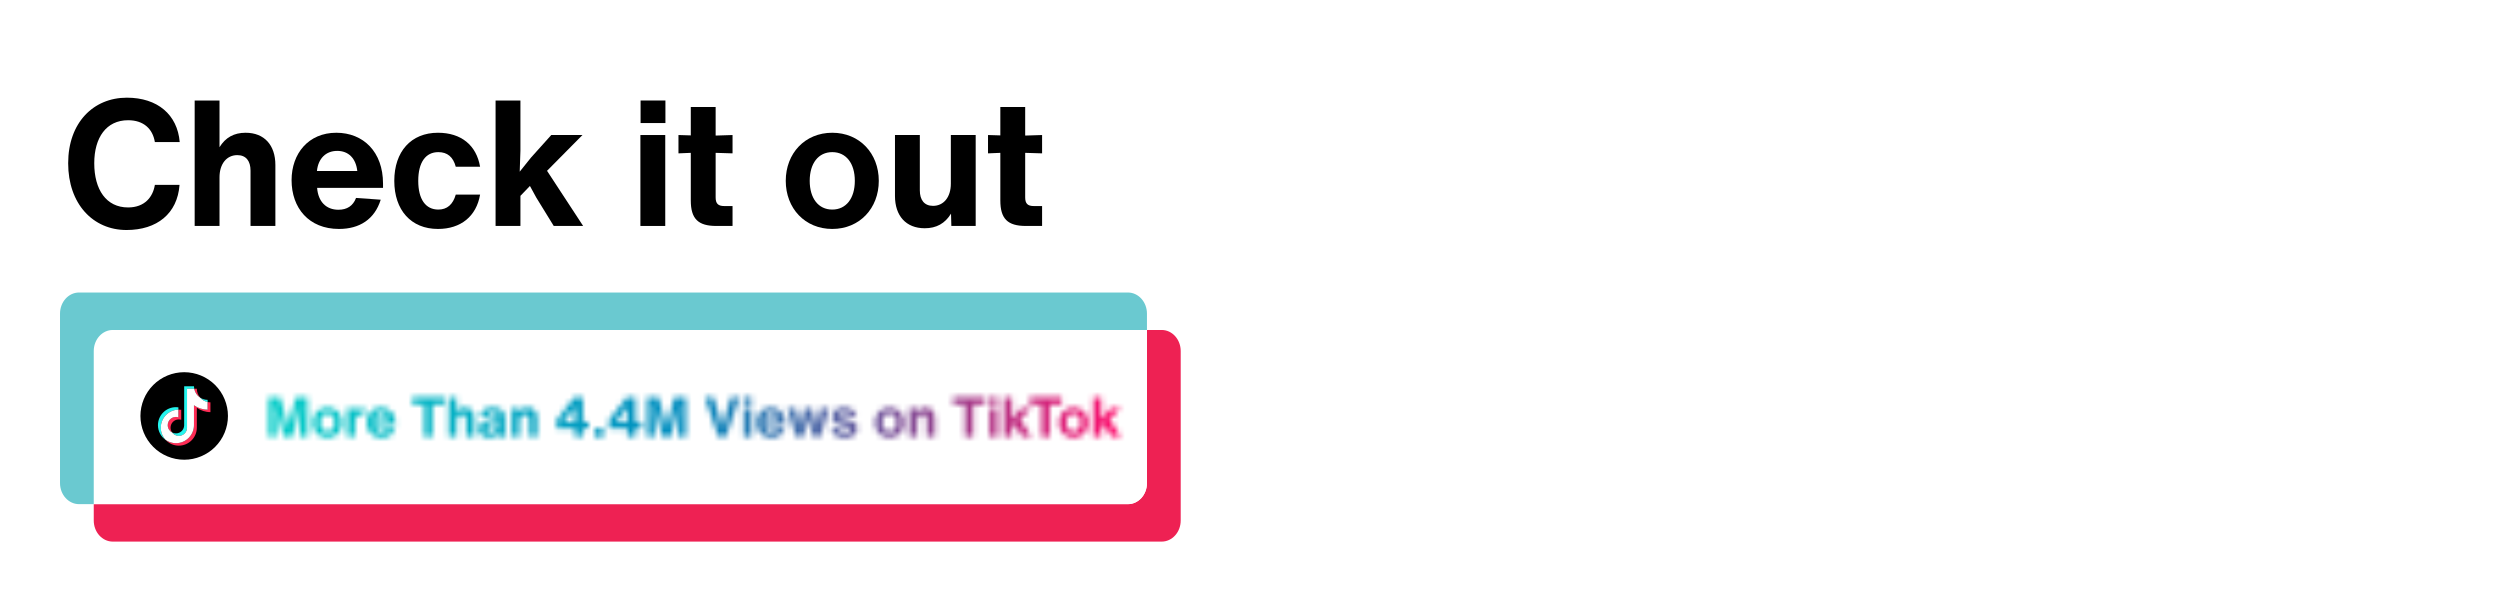 <svg xmlns="http://www.w3.org/2000/svg" xmlns:xlink="http://www.w3.org/1999/xlink" width="600" zoomAndPan="magnify" viewBox="0 0 450 108" height="144" preserveAspectRatio="xMidYMid meet" version="1.0"><defs><filter x="0%" y="0%" width="100%" height="100%" id="9c626671db"><feColorMatrix values="0 0 0 0 1 0 0 0 0 1 0 0 0 0 1 0 0 0 1 0" color-interpolation-filters="sRGB"/></filter><g/><clipPath id="6725cfd95e"><path d="M 16 59 L 212.551 59 L 212.551 97.562 L 16 97.562 Z M 16 59 " clip-rule="nonzero"/></clipPath><clipPath id="67c3027a61"><path d="M 10.801 52.562 L 207 52.562 L 207 91 L 10.801 91 Z M 10.801 52.562 " clip-rule="nonzero"/></clipPath><clipPath id="030cc330e0"><path d="M 25.277 66.996 L 41.027 66.996 L 41.027 82.746 L 25.277 82.746 Z M 25.277 66.996 " clip-rule="nonzero"/></clipPath><clipPath id="bead14a98c"><rect x="0" width="179" y="0" height="47"/></clipPath><clipPath id="dfb25254c2"><path d="M 26.746 47.879 L 222.496 47.879 L 222.496 101.879 L 26.746 101.879 Z M 26.746 47.879 " clip-rule="nonzero"/></clipPath><clipPath id="f0fb8aef92"><path d="M 0.746 0.879 L 196.496 0.879 L 196.496 54.879 L 0.746 54.879 Z M 0.746 0.879 " clip-rule="nonzero"/></clipPath><clipPath id="89d1d7a3d4"><path d="M 1.504 0.879 L 195.742 0.879 L 195.742 54.879 L 1.504 54.879 Z M 1.504 0.879 " clip-rule="nonzero"/></clipPath><linearGradient x1="-25.729" gradientTransform="matrix(0.75, 0, 0, 0.757, 20.801, 21.069)" y1="9" x2="233.229" gradientUnits="userSpaceOnUse" y2="9" id="bd4c87c1e8"><stop stop-opacity="1" stop-color="rgb(0%, 80.389%, 78.04%)" offset="0"/><stop stop-opacity="1" stop-color="rgb(0%, 80.389%, 78.04%)" offset="0.062"/><stop stop-opacity="1" stop-color="rgb(0%, 80.389%, 78.04%)" offset="0.094"/><stop stop-opacity="1" stop-color="rgb(0%, 80.389%, 78.04%)" offset="0.102"/><stop stop-opacity="1" stop-color="rgb(0%, 80.177%, 78.011%)" offset="0.105"/><stop stop-opacity="1" stop-color="rgb(0%, 79.965%, 77.983%)" offset="0.109"/><stop stop-opacity="1" stop-color="rgb(0%, 79.707%, 77.948%)" offset="0.113"/><stop stop-opacity="1" stop-color="rgb(0%, 79.449%, 77.913%)" offset="0.117"/><stop stop-opacity="1" stop-color="rgb(0%, 79.19%, 77.878%)" offset="0.121"/><stop stop-opacity="1" stop-color="rgb(0%, 78.932%, 77.843%)" offset="0.125"/><stop stop-opacity="1" stop-color="rgb(0%, 78.673%, 77.808%)" offset="0.129"/><stop stop-opacity="1" stop-color="rgb(0%, 78.415%, 77.774%)" offset="0.133"/><stop stop-opacity="1" stop-color="rgb(0%, 78.156%, 77.739%)" offset="0.137"/><stop stop-opacity="1" stop-color="rgb(0%, 77.898%, 77.704%)" offset="0.141"/><stop stop-opacity="1" stop-color="rgb(0%, 77.64%, 77.669%)" offset="0.145"/><stop stop-opacity="1" stop-color="rgb(0%, 77.382%, 77.635%)" offset="0.148"/><stop stop-opacity="1" stop-color="rgb(0%, 77.122%, 77.6%)" offset="0.152"/><stop stop-opacity="1" stop-color="rgb(0%, 76.865%, 77.565%)" offset="0.156"/><stop stop-opacity="1" stop-color="rgb(0%, 76.605%, 77.53%)" offset="0.16"/><stop stop-opacity="1" stop-color="rgb(0%, 76.347%, 77.496%)" offset="0.164"/><stop stop-opacity="1" stop-color="rgb(0%, 76.088%, 77.461%)" offset="0.168"/><stop stop-opacity="1" stop-color="rgb(0%, 75.83%, 77.426%)" offset="0.172"/><stop stop-opacity="1" stop-color="rgb(0%, 75.572%, 77.391%)" offset="0.176"/><stop stop-opacity="1" stop-color="rgb(0%, 75.314%, 77.357%)" offset="0.18"/><stop stop-opacity="1" stop-color="rgb(0%, 75.055%, 77.322%)" offset="0.184"/><stop stop-opacity="1" stop-color="rgb(0%, 74.797%, 77.287%)" offset="0.188"/><stop stop-opacity="1" stop-color="rgb(0%, 74.538%, 77.252%)" offset="0.191"/><stop stop-opacity="1" stop-color="rgb(0%, 74.28%, 77.219%)" offset="0.195"/><stop stop-opacity="1" stop-color="rgb(0%, 74.02%, 77.184%)" offset="0.199"/><stop stop-opacity="1" stop-color="rgb(0%, 73.763%, 77.148%)" offset="0.203"/><stop stop-opacity="1" stop-color="rgb(0%, 73.503%, 77.113%)" offset="0.207"/><stop stop-opacity="1" stop-color="rgb(0%, 73.245%, 77.08%)" offset="0.211"/><stop stop-opacity="1" stop-color="rgb(0%, 72.987%, 77.045%)" offset="0.215"/><stop stop-opacity="1" stop-color="rgb(0%, 72.729%, 77.01%)" offset="0.219"/><stop stop-opacity="1" stop-color="rgb(0%, 72.47%, 76.974%)" offset="0.223"/><stop stop-opacity="1" stop-color="rgb(0%, 72.212%, 76.941%)" offset="0.227"/><stop stop-opacity="1" stop-color="rgb(0%, 71.953%, 76.906%)" offset="0.23"/><stop stop-opacity="1" stop-color="rgb(0%, 71.695%, 76.871%)" offset="0.234"/><stop stop-opacity="1" stop-color="rgb(0%, 71.436%, 76.836%)" offset="0.238"/><stop stop-opacity="1" stop-color="rgb(0%, 71.178%, 76.802%)" offset="0.242"/><stop stop-opacity="1" stop-color="rgb(0%, 70.92%, 76.767%)" offset="0.246"/><stop stop-opacity="1" stop-color="rgb(0%, 70.662%, 76.732%)" offset="0.25"/><stop stop-opacity="1" stop-color="rgb(0%, 70.403%, 76.697%)" offset="0.254"/><stop stop-opacity="1" stop-color="rgb(0%, 70.145%, 76.663%)" offset="0.258"/><stop stop-opacity="1" stop-color="rgb(0%, 69.885%, 76.628%)" offset="0.262"/><stop stop-opacity="1" stop-color="rgb(0%, 69.627%, 76.593%)" offset="0.266"/><stop stop-opacity="1" stop-color="rgb(0%, 69.368%, 76.558%)" offset="0.27"/><stop stop-opacity="1" stop-color="rgb(0%, 69.11%, 76.524%)" offset="0.273"/><stop stop-opacity="1" stop-color="rgb(0%, 68.851%, 76.489%)" offset="0.277"/><stop stop-opacity="1" stop-color="rgb(0%, 68.593%, 76.454%)" offset="0.281"/><stop stop-opacity="1" stop-color="rgb(0%, 68.335%, 76.419%)" offset="0.285"/><stop stop-opacity="1" stop-color="rgb(0%, 68.077%, 76.384%)" offset="0.289"/><stop stop-opacity="1" stop-color="rgb(0%, 67.818%, 76.349%)" offset="0.293"/><stop stop-opacity="1" stop-color="rgb(0%, 67.56%, 76.315%)" offset="0.297"/><stop stop-opacity="1" stop-color="rgb(0%, 67.3%, 76.28%)" offset="0.301"/><stop stop-opacity="1" stop-color="rgb(0%, 67.043%, 76.245%)" offset="0.305"/><stop stop-opacity="1" stop-color="rgb(0%, 66.783%, 76.21%)" offset="0.309"/><stop stop-opacity="1" stop-color="rgb(0%, 66.525%, 76.176%)" offset="0.312"/><stop stop-opacity="1" stop-color="rgb(0%, 66.267%, 76.141%)" offset="0.316"/><stop stop-opacity="1" stop-color="rgb(0%, 66.01%, 76.106%)" offset="0.32"/><stop stop-opacity="1" stop-color="rgb(0%, 65.75%, 76.071%)" offset="0.324"/><stop stop-opacity="1" stop-color="rgb(0%, 65.492%, 76.038%)" offset="0.328"/><stop stop-opacity="1" stop-color="rgb(0%, 65.233%, 76.003%)" offset="0.332"/><stop stop-opacity="1" stop-color="rgb(0%, 64.975%, 75.967%)" offset="0.336"/><stop stop-opacity="1" stop-color="rgb(0%, 64.716%, 75.932%)" offset="0.34"/><stop stop-opacity="1" stop-color="rgb(0%, 64.458%, 75.899%)" offset="0.344"/><stop stop-opacity="1" stop-color="rgb(0%, 64.198%, 75.864%)" offset="0.348"/><stop stop-opacity="1" stop-color="rgb(0%, 63.94%, 75.829%)" offset="0.352"/><stop stop-opacity="1" stop-color="rgb(0%, 63.683%, 75.793%)" offset="0.355"/><stop stop-opacity="1" stop-color="rgb(0%, 63.425%, 75.76%)" offset="0.359"/><stop stop-opacity="1" stop-color="rgb(0%, 63.165%, 75.725%)" offset="0.363"/><stop stop-opacity="1" stop-color="rgb(0%, 62.907%, 75.69%)" offset="0.367"/><stop stop-opacity="1" stop-color="rgb(0%, 62.648%, 75.655%)" offset="0.371"/><stop stop-opacity="1" stop-color="rgb(0%, 62.39%, 75.621%)" offset="0.375"/><stop stop-opacity="1" stop-color="rgb(0%, 62.131%, 75.586%)" offset="0.379"/><stop stop-opacity="1" stop-color="rgb(0%, 61.873%, 75.551%)" offset="0.383"/><stop stop-opacity="1" stop-color="rgb(0%, 61.615%, 75.516%)" offset="0.387"/><stop stop-opacity="1" stop-color="rgb(0%, 61.357%, 75.482%)" offset="0.391"/><stop stop-opacity="1" stop-color="rgb(0%, 61.098%, 75.447%)" offset="0.395"/><stop stop-opacity="1" stop-color="rgb(0%, 60.84%, 75.412%)" offset="0.398"/><stop stop-opacity="1" stop-color="rgb(0%, 60.58%, 75.377%)" offset="0.402"/><stop stop-opacity="1" stop-color="rgb(0%, 60.323%, 75.343%)" offset="0.406"/><stop stop-opacity="1" stop-color="rgb(0%, 60.063%, 75.308%)" offset="0.41"/><stop stop-opacity="1" stop-color="rgb(0%, 59.805%, 75.273%)" offset="0.414"/><stop stop-opacity="1" stop-color="rgb(0%, 59.546%, 75.238%)" offset="0.418"/><stop stop-opacity="1" stop-color="rgb(0%, 59.288%, 75.204%)" offset="0.422"/><stop stop-opacity="1" stop-color="rgb(0%, 59.03%, 75.169%)" offset="0.426"/><stop stop-opacity="1" stop-color="rgb(0%, 58.772%, 75.134%)" offset="0.43"/><stop stop-opacity="1" stop-color="rgb(0%, 58.513%, 75.099%)" offset="0.434"/><stop stop-opacity="1" stop-color="rgb(0%, 58.255%, 75.066%)" offset="0.438"/><stop stop-opacity="1" stop-color="rgb(0%, 57.996%, 75.031%)" offset="0.441"/><stop stop-opacity="1" stop-color="rgb(0%, 57.738%, 74.995%)" offset="0.445"/><stop stop-opacity="1" stop-color="rgb(0%, 57.478%, 74.96%)" offset="0.449"/><stop stop-opacity="1" stop-color="rgb(0%, 57.22%, 74.927%)" offset="0.453"/><stop stop-opacity="1" stop-color="rgb(0%, 56.963%, 74.892%)" offset="0.457"/><stop stop-opacity="1" stop-color="rgb(0%, 56.705%, 74.857%)" offset="0.461"/><stop stop-opacity="1" stop-color="rgb(0%, 56.445%, 74.821%)" offset="0.465"/><stop stop-opacity="1" stop-color="rgb(0%, 56.187%, 74.786%)" offset="0.469"/><stop stop-opacity="1" stop-color="rgb(0%, 55.928%, 74.751%)" offset="0.473"/><stop stop-opacity="1" stop-color="rgb(0%, 55.67%, 74.718%)" offset="0.477"/><stop stop-opacity="1" stop-color="rgb(0%, 55.411%, 74.683%)" offset="0.48"/><stop stop-opacity="1" stop-color="rgb(0%, 55.153%, 74.648%)" offset="0.484"/><stop stop-opacity="1" stop-color="rgb(0%, 54.893%, 74.612%)" offset="0.488"/><stop stop-opacity="1" stop-color="rgb(0%, 54.636%, 74.579%)" offset="0.492"/><stop stop-opacity="1" stop-color="rgb(0%, 54.378%, 74.544%)" offset="0.496"/><stop stop-opacity="1" stop-color="rgb(0%, 54.12%, 74.509%)" offset="0.5"/><stop stop-opacity="1" stop-color="rgb(0.983%, 53.625%, 74.185%)" offset="0.504"/><stop stop-opacity="1" stop-color="rgb(1.967%, 53.131%, 73.862%)" offset="0.508"/><stop stop-opacity="1" stop-color="rgb(2.95%, 52.637%, 73.537%)" offset="0.512"/><stop stop-opacity="1" stop-color="rgb(3.934%, 52.144%, 73.213%)" offset="0.516"/><stop stop-opacity="1" stop-color="rgb(4.918%, 51.649%, 72.888%)" offset="0.52"/><stop stop-opacity="1" stop-color="rgb(5.902%, 51.157%, 72.565%)" offset="0.523"/><stop stop-opacity="1" stop-color="rgb(6.886%, 50.662%, 72.24%)" offset="0.527"/><stop stop-opacity="1" stop-color="rgb(7.87%, 50.168%, 71.916%)" offset="0.531"/><stop stop-opacity="1" stop-color="rgb(8.853%, 49.673%, 71.593%)" offset="0.535"/><stop stop-opacity="1" stop-color="rgb(9.837%, 49.181%, 71.269%)" offset="0.539"/><stop stop-opacity="1" stop-color="rgb(10.822%, 48.686%, 70.944%)" offset="0.543"/><stop stop-opacity="1" stop-color="rgb(11.806%, 48.192%, 70.621%)" offset="0.547"/><stop stop-opacity="1" stop-color="rgb(12.788%, 47.697%, 70.296%)" offset="0.551"/><stop stop-opacity="1" stop-color="rgb(13.773%, 47.205%, 69.972%)" offset="0.555"/><stop stop-opacity="1" stop-color="rgb(14.757%, 46.71%, 69.647%)" offset="0.559"/><stop stop-opacity="1" stop-color="rgb(15.741%, 46.217%, 69.324%)" offset="0.562"/><stop stop-opacity="1" stop-color="rgb(16.725%, 45.723%, 68.999%)" offset="0.566"/><stop stop-opacity="1" stop-color="rgb(17.709%, 45.229%, 68.675%)" offset="0.57"/><stop stop-opacity="1" stop-color="rgb(18.692%, 44.734%, 68.352%)" offset="0.574"/><stop stop-opacity="1" stop-color="rgb(19.676%, 44.241%, 68.028%)" offset="0.578"/><stop stop-opacity="1" stop-color="rgb(20.66%, 43.747%, 67.703%)" offset="0.582"/><stop stop-opacity="1" stop-color="rgb(21.645%, 43.254%, 67.38%)" offset="0.586"/><stop stop-opacity="1" stop-color="rgb(22.627%, 42.76%, 67.055%)" offset="0.59"/><stop stop-opacity="1" stop-color="rgb(23.611%, 42.265%, 66.731%)" offset="0.594"/><stop stop-opacity="1" stop-color="rgb(24.596%, 41.771%, 66.406%)" offset="0.598"/><stop stop-opacity="1" stop-color="rgb(25.58%, 41.278%, 66.083%)" offset="0.602"/><stop stop-opacity="1" stop-color="rgb(26.564%, 40.784%, 65.758%)" offset="0.605"/><stop stop-opacity="1" stop-color="rgb(27.548%, 40.289%, 65.434%)" offset="0.609"/><stop stop-opacity="1" stop-color="rgb(28.531%, 39.795%, 65.111%)" offset="0.613"/><stop stop-opacity="1" stop-color="rgb(29.515%, 39.302%, 64.787%)" offset="0.617"/><stop stop-opacity="1" stop-color="rgb(30.499%, 38.808%, 64.462%)" offset="0.621"/><stop stop-opacity="1" stop-color="rgb(31.483%, 38.315%, 64.139%)" offset="0.625"/><stop stop-opacity="1" stop-color="rgb(32.466%, 37.82%, 63.814%)" offset="0.629"/><stop stop-opacity="1" stop-color="rgb(33.45%, 37.326%, 63.49%)" offset="0.633"/><stop stop-opacity="1" stop-color="rgb(34.435%, 36.832%, 63.165%)" offset="0.637"/><stop stop-opacity="1" stop-color="rgb(35.419%, 36.339%, 62.842%)" offset="0.641"/><stop stop-opacity="1" stop-color="rgb(36.401%, 35.844%, 62.517%)" offset="0.645"/><stop stop-opacity="1" stop-color="rgb(37.386%, 35.352%, 62.193%)" offset="0.648"/><stop stop-opacity="1" stop-color="rgb(38.37%, 34.857%, 61.87%)" offset="0.652"/><stop stop-opacity="1" stop-color="rgb(39.354%, 34.363%, 61.546%)" offset="0.656"/><stop stop-opacity="1" stop-color="rgb(40.338%, 33.868%, 61.221%)" offset="0.66"/><stop stop-opacity="1" stop-color="rgb(41.322%, 33.376%, 60.898%)" offset="0.664"/><stop stop-opacity="1" stop-color="rgb(42.305%, 32.881%, 60.573%)" offset="0.668"/><stop stop-opacity="1" stop-color="rgb(43.289%, 32.387%, 60.249%)" offset="0.672"/><stop stop-opacity="1" stop-color="rgb(44.273%, 31.892%, 59.924%)" offset="0.676"/><stop stop-opacity="1" stop-color="rgb(45.258%, 31.4%, 59.601%)" offset="0.68"/><stop stop-opacity="1" stop-color="rgb(46.24%, 30.905%, 59.276%)" offset="0.684"/><stop stop-opacity="1" stop-color="rgb(47.224%, 30.412%, 58.952%)" offset="0.688"/><stop stop-opacity="1" stop-color="rgb(48.209%, 29.918%, 58.629%)" offset="0.691"/><stop stop-opacity="1" stop-color="rgb(49.193%, 29.424%, 58.305%)" offset="0.695"/><stop stop-opacity="1" stop-color="rgb(50.177%, 28.929%, 57.98%)" offset="0.699"/><stop stop-opacity="1" stop-color="rgb(51.161%, 28.436%, 57.657%)" offset="0.703"/><stop stop-opacity="1" stop-color="rgb(52.144%, 27.942%, 57.332%)" offset="0.707"/><stop stop-opacity="1" stop-color="rgb(53.128%, 27.449%, 57.008%)" offset="0.711"/><stop stop-opacity="1" stop-color="rgb(54.112%, 26.955%, 56.683%)" offset="0.715"/><stop stop-opacity="1" stop-color="rgb(55.096%, 26.46%, 56.36%)" offset="0.719"/><stop stop-opacity="1" stop-color="rgb(56.079%, 25.966%, 56.035%)" offset="0.723"/><stop stop-opacity="1" stop-color="rgb(57.063%, 25.473%, 55.711%)" offset="0.727"/><stop stop-opacity="1" stop-color="rgb(58.047%, 24.979%, 55.388%)" offset="0.73"/><stop stop-opacity="1" stop-color="rgb(59.032%, 24.484%, 55.064%)" offset="0.734"/><stop stop-opacity="1" stop-color="rgb(60.016%, 23.99%, 54.739%)" offset="0.738"/><stop stop-opacity="1" stop-color="rgb(61%, 23.497%, 54.416%)" offset="0.742"/><stop stop-opacity="1" stop-color="rgb(61.983%, 23.003%, 54.091%)" offset="0.746"/><stop stop-opacity="1" stop-color="rgb(62.967%, 22.51%, 53.767%)" offset="0.75"/><stop stop-opacity="1" stop-color="rgb(63.951%, 22.015%, 53.442%)" offset="0.754"/><stop stop-opacity="1" stop-color="rgb(64.935%, 21.521%, 53.119%)" offset="0.758"/><stop stop-opacity="1" stop-color="rgb(65.918%, 21.027%, 52.795%)" offset="0.762"/><stop stop-opacity="1" stop-color="rgb(66.902%, 20.534%, 52.472%)" offset="0.766"/><stop stop-opacity="1" stop-color="rgb(67.886%, 20.039%, 52.147%)" offset="0.77"/><stop stop-opacity="1" stop-color="rgb(68.871%, 19.547%, 51.823%)" offset="0.773"/><stop stop-opacity="1" stop-color="rgb(69.855%, 19.052%, 51.498%)" offset="0.777"/><stop stop-opacity="1" stop-color="rgb(70.839%, 18.558%, 51.175%)" offset="0.781"/><stop stop-opacity="1" stop-color="rgb(71.822%, 18.063%, 50.85%)" offset="0.785"/><stop stop-opacity="1" stop-color="rgb(72.806%, 17.57%, 50.526%)" offset="0.789"/><stop stop-opacity="1" stop-color="rgb(73.79%, 17.076%, 50.201%)" offset="0.793"/><stop stop-opacity="1" stop-color="rgb(74.774%, 16.582%, 49.878%)" offset="0.797"/><stop stop-opacity="1" stop-color="rgb(75.757%, 16.087%, 49.554%)" offset="0.801"/><stop stop-opacity="1" stop-color="rgb(76.741%, 15.594%, 49.231%)" offset="0.805"/><stop stop-opacity="1" stop-color="rgb(77.725%, 15.1%, 48.906%)" offset="0.809"/><stop stop-opacity="1" stop-color="rgb(78.709%, 14.607%, 48.582%)" offset="0.812"/><stop stop-opacity="1" stop-color="rgb(79.694%, 14.113%, 48.257%)" offset="0.816"/><stop stop-opacity="1" stop-color="rgb(80.678%, 13.618%, 47.934%)" offset="0.82"/><stop stop-opacity="1" stop-color="rgb(81.66%, 13.124%, 47.609%)" offset="0.824"/><stop stop-opacity="1" stop-color="rgb(82.645%, 12.631%, 47.285%)" offset="0.828"/><stop stop-opacity="1" stop-color="rgb(83.629%, 12.137%, 46.96%)" offset="0.832"/><stop stop-opacity="1" stop-color="rgb(84.613%, 11.644%, 46.637%)" offset="0.836"/><stop stop-opacity="1" stop-color="rgb(85.596%, 11.15%, 46.313%)" offset="0.84"/><stop stop-opacity="1" stop-color="rgb(86.58%, 10.655%, 45.99%)" offset="0.844"/><stop stop-opacity="1" stop-color="rgb(87.564%, 10.161%, 45.665%)" offset="0.848"/><stop stop-opacity="1" stop-color="rgb(88.548%, 9.668%, 45.341%)" offset="0.852"/><stop stop-opacity="1" stop-color="rgb(89.532%, 9.174%, 45.016%)" offset="0.855"/><stop stop-opacity="1" stop-color="rgb(90.517%, 8.679%, 44.693%)" offset="0.859"/><stop stop-opacity="1" stop-color="rgb(91.499%, 8.185%, 44.368%)" offset="0.863"/><stop stop-opacity="1" stop-color="rgb(92.484%, 7.692%, 44.044%)" offset="0.867"/><stop stop-opacity="1" stop-color="rgb(93.468%, 7.198%, 43.719%)" offset="0.871"/><stop stop-opacity="1" stop-color="rgb(94.452%, 6.705%, 43.396%)" offset="0.875"/><stop stop-opacity="1" stop-color="rgb(95.435%, 6.21%, 43.073%)" offset="0.879"/><stop stop-opacity="1" stop-color="rgb(96.419%, 5.716%, 42.749%)" offset="0.883"/><stop stop-opacity="1" stop-color="rgb(97.403%, 5.222%, 42.424%)" offset="0.887"/><stop stop-opacity="1" stop-color="rgb(98.387%, 4.729%, 42.101%)" offset="0.891"/><stop stop-opacity="1" stop-color="rgb(99.193%, 4.324%, 41.835%)" offset="0.895"/><stop stop-opacity="1" stop-color="rgb(100%, 3.92%, 41.57%)" offset="0.898"/><stop stop-opacity="1" stop-color="rgb(100%, 3.92%, 41.57%)" offset="0.906"/><stop stop-opacity="1" stop-color="rgb(100%, 3.92%, 41.57%)" offset="0.938"/><stop stop-opacity="1" stop-color="rgb(100%, 3.92%, 41.57%)" offset="1"/></linearGradient><clipPath id="8efc2a4624"><rect x="0" width="197" y="0" height="55"/></clipPath><clipPath id="9565196893"><path d="M 0.746 0.879 L 196.496 0.879 L 196.496 54.879 L 0.746 54.879 Z M 0.746 0.879 " clip-rule="nonzero"/></clipPath><clipPath id="119fac7604"><rect x="0" width="197" y="0" height="55"/></clipPath><clipPath id="b084f1c274"><rect x="0" width="197" y="0" height="55"/></clipPath><mask id="d35e7f74ac"><g filter="url(#9c626671db)"><g transform="matrix(1, 0, 0, 1, -0, -0)"><g clip-path="url(#b084f1c274)"><g clip-path="url(#9565196893)"><g transform="matrix(1, 0, 0, 1, -0, -0)"><g clip-path="url(#119fac7604)"><g fill="#000000" fill-opacity="1"><g transform="translate(21.701, 31.63)"><g><path d="M 4.449 -2.938 L 4.129 -1.52 L 3.84 -2.938 L 2.73 -7.117 L 0.648 -7.117 L 0.648 0 L 2.02 0 L 2.02 -2.668 L 1.848 -6.16 L 2.34 -4.07 L 3.398 0 L 4.91 0 L 5.949 -4 L 6.438 -6.148 L 6.27 -2.668 L 6.27 0 L 7.648 0 L 7.648 -7.117 L 5.539 -7.117 Z M 4.449 -2.938 "/></g></g></g><g fill="#000000" fill-opacity="1"><g transform="translate(29.997, 31.63)"><g><path d="M 2.961 0.172 C 4.508 0.172 5.598 -1 5.598 -2.559 C 5.598 -4.117 4.508 -5.289 2.961 -5.289 C 1.41 -5.289 0.32 -4.117 0.32 -2.559 C 0.32 -1 1.41 0.172 2.961 0.172 Z M 2.961 -0.93 C 2.168 -0.93 1.68 -1.57 1.68 -2.559 C 1.68 -3.551 2.168 -4.188 2.961 -4.188 C 3.75 -4.188 4.238 -3.551 4.238 -2.559 C 4.238 -1.57 3.75 -0.93 2.961 -0.93 Z M 2.961 -0.93 "/></g></g></g><g fill="#000000" fill-opacity="1"><g transform="translate(35.915, 31.63)"><g><path d="M 3.18 -5.297 C 2.609 -5.297 2.188 -5 1.961 -4.449 L 1.98 -5.16 L 0.602 -5.16 L 0.602 0 L 2.008 0 L 2.008 -2.508 C 2.008 -3.508 2.43 -4 3.289 -4 C 3.391 -4 3.48 -3.988 3.578 -3.98 L 3.578 -5.258 C 3.438 -5.289 3.301 -5.297 3.18 -5.297 Z M 3.18 -5.297 "/></g></g></g><g fill="#000000" fill-opacity="1"><g transform="translate(39.693, 31.63)"><g><path d="M 5.508 -2.398 C 5.508 -4.207 4.391 -5.289 2.859 -5.289 C 1.281 -5.289 0.32 -4.109 0.32 -2.598 C 0.32 -1.02 1.301 0.172 3.008 0.172 C 4.168 0.172 5.027 -0.371 5.379 -1.488 L 3.98 -1.59 C 3.809 -1.141 3.469 -0.918 2.98 -0.918 C 2.281 -0.918 1.828 -1.379 1.77 -2.16 L 5.508 -2.16 Z M 2.91 -4.258 C 3.551 -4.258 3.969 -3.84 4.051 -3.121 L 1.758 -3.121 C 1.828 -3.828 2.27 -4.258 2.91 -4.258 Z M 2.91 -4.258 "/></g></g></g><g fill="#000000" fill-opacity="1"><g transform="translate(45.521, 31.63)"><g/></g></g><g fill="#000000" fill-opacity="1"><g transform="translate(48.02, 31.63)"><g><path d="M 0.199 -7.117 L 0.199 -5.797 L 2.34 -5.797 L 2.34 0 L 3.82 0 L 3.82 -5.797 L 5.949 -5.797 L 5.949 -7.117 Z M 0.199 -7.117 "/></g></g></g><g fill="#000000" fill-opacity="1"><g transform="translate(54.168, 31.63)"><g><path d="M 3.488 -5.289 C 2.828 -5.289 2.348 -5.02 2.008 -4.469 L 2.008 -7.117 L 0.602 -7.117 L 0.602 0 L 2.008 0 L 2.008 -2.758 C 2.008 -3.527 2.418 -4.02 3.02 -4.02 C 3.52 -4.02 3.77 -3.68 3.77 -3.141 L 3.77 0 L 5.18 0 L 5.18 -3.461 C 5.18 -4.578 4.559 -5.289 3.488 -5.289 Z M 3.488 -5.289 "/></g></g></g><g fill="#000000" fill-opacity="1"><g transform="translate(59.945, 31.63)"><g><path d="M 5.168 0 C 5.02 -0.262 4.969 -0.602 4.969 -1.078 L 4.969 -3.359 C 4.969 -4.629 4.219 -5.277 2.738 -5.277 C 1.352 -5.277 0.641 -4.75 0.539 -3.617 L 1.828 -3.598 C 1.898 -4.078 2.168 -4.277 2.75 -4.277 C 3.309 -4.277 3.617 -4.098 3.617 -3.719 L 3.617 -3.34 L 1.82 -2.98 C 0.781 -2.77 0.25 -2.238 0.25 -1.418 C 0.25 -0.48 0.949 0.148 2.039 0.148 C 2.719 0.148 3.277 -0.102 3.629 -0.52 C 3.66 -0.34 3.699 -0.18 3.738 0 Z M 2.438 -0.891 C 1.918 -0.891 1.629 -1.141 1.629 -1.508 C 1.629 -1.848 1.871 -2.07 2.301 -2.16 L 3.617 -2.438 L 3.617 -2.059 C 3.617 -1.301 3.109 -0.891 2.438 -0.891 Z M 2.438 -0.891 "/></g></g></g><g fill="#000000" fill-opacity="1"><g transform="translate(65.513, 31.63)"><g><path d="M 3.488 -5.289 C 2.828 -5.289 2.34 -5.02 2 -4.457 L 1.98 -5.16 L 0.602 -5.16 L 0.602 0 L 2.008 0 L 2.008 -2.758 C 2.008 -3.527 2.418 -4.02 3.02 -4.02 C 3.52 -4.02 3.77 -3.68 3.77 -3.141 L 3.77 0 L 5.18 0 L 5.18 -3.461 C 5.18 -4.578 4.559 -5.289 3.488 -5.289 Z M 3.488 -5.289 "/></g></g></g><g fill="#000000" fill-opacity="1"><g transform="translate(71.291, 31.63)"><g/></g></g><g fill="#000000" fill-opacity="1"><g transform="translate(73.79, 31.63)"><g><path d="M 5.141 -7.117 L 3.578 -7.117 L 0.398 -3.027 L 0.398 -1.5 L 3.688 -1.5 L 3.688 0 L 5.141 0 L 5.141 -1.5 L 6.207 -1.5 L 6.207 -2.688 L 5.141 -2.688 Z M 1.648 -2.688 L 3.66 -5.277 L 3.688 -5.277 L 3.688 -2.688 Z M 1.648 -2.688 "/></g></g></g><g fill="#000000" fill-opacity="1"><g transform="translate(80.387, 31.63)"><g><path d="M 2.25 0 L 2.25 -1.5 L 0.602 -1.5 L 0.602 0 Z M 2.25 0 "/></g></g></g><g fill="#000000" fill-opacity="1"><g transform="translate(83.236, 31.63)"><g><path d="M 5.141 -7.117 L 3.578 -7.117 L 0.398 -3.027 L 0.398 -1.5 L 3.688 -1.5 L 3.688 0 L 5.141 0 L 5.141 -1.5 L 6.207 -1.5 L 6.207 -2.688 L 5.141 -2.688 Z M 1.648 -2.688 L 3.66 -5.277 L 3.688 -5.277 L 3.688 -2.688 Z M 1.648 -2.688 "/></g></g></g><g fill="#000000" fill-opacity="1"><g transform="translate(89.834, 31.63)"><g><path d="M 4.449 -2.938 L 4.129 -1.52 L 3.84 -2.938 L 2.73 -7.117 L 0.648 -7.117 L 0.648 0 L 2.02 0 L 2.02 -2.668 L 1.848 -6.16 L 2.34 -4.07 L 3.398 0 L 4.91 0 L 5.949 -4 L 6.438 -6.148 L 6.27 -2.668 L 6.27 0 L 7.648 0 L 7.648 -7.117 L 5.539 -7.117 Z M 4.449 -2.938 "/></g></g></g><g fill="#000000" fill-opacity="1"><g transform="translate(98.13, 31.63)"><g/></g></g><g fill="#000000" fill-opacity="1"><g transform="translate(100.629, 31.63)"><g><path d="M 3.988 -4.02 L 3.379 -1.668 L 2.77 -4.02 L 1.82 -7.117 L 0.25 -7.117 L 2.66 0 L 4.059 0 L 6.477 -7.117 L 4.91 -7.117 Z M 3.988 -4.02 "/></g></g></g><g fill="#000000" fill-opacity="1"><g transform="translate(107.257, 31.63)"><g><path d="M 2.02 -5.84 L 2.02 -7.117 L 0.609 -7.117 L 0.609 -5.84 Z M 2.008 0 L 2.008 -5.16 L 0.602 -5.16 L 0.602 0 Z M 2.008 0 "/></g></g></g><g fill="#000000" fill-opacity="1"><g transform="translate(109.866, 31.63)"><g><path d="M 5.508 -2.398 C 5.508 -4.207 4.391 -5.289 2.859 -5.289 C 1.281 -5.289 0.32 -4.109 0.32 -2.598 C 0.32 -1.02 1.301 0.172 3.008 0.172 C 4.168 0.172 5.027 -0.371 5.379 -1.488 L 3.98 -1.59 C 3.809 -1.141 3.469 -0.918 2.98 -0.918 C 2.281 -0.918 1.828 -1.379 1.77 -2.16 L 5.508 -2.16 Z M 2.91 -4.258 C 3.551 -4.258 3.969 -3.84 4.051 -3.121 L 1.758 -3.121 C 1.828 -3.828 2.27 -4.258 2.91 -4.258 Z M 2.91 -4.258 "/></g></g></g><g fill="#000000" fill-opacity="1"><g transform="translate(115.593, 31.63)"><g><path d="M 5.57 -2.871 L 5.328 -1.57 L 5.09 -2.891 L 4.508 -5.16 L 3.258 -5.16 L 2.68 -2.871 L 2.438 -1.57 L 2.199 -2.871 L 1.629 -5.16 L 0.148 -5.16 L 1.68 0 L 3.02 0 L 3.758 -2.871 L 3.891 -3.551 L 4.008 -2.871 L 4.75 0 L 6.09 0 L 7.617 -5.16 L 6.137 -5.16 Z M 5.57 -2.871 "/></g></g></g><g fill="#000000" fill-opacity="1"><g transform="translate(123.26, 31.63)"><g><path d="M 2.758 0.191 C 4.148 0.191 5.047 -0.441 5.047 -1.531 C 5.047 -2.328 4.57 -2.801 3.539 -3.008 L 2.43 -3.238 C 2.059 -3.32 1.848 -3.488 1.848 -3.758 C 1.848 -4.09 2.148 -4.309 2.621 -4.309 C 3.148 -4.309 3.527 -4.039 3.598 -3.59 L 4.867 -3.641 C 4.738 -4.648 3.891 -5.289 2.641 -5.289 C 1.371 -5.289 0.539 -4.629 0.539 -3.59 C 0.539 -2.801 1.031 -2.281 2.039 -2.078 L 3.059 -1.879 C 3.527 -1.789 3.738 -1.641 3.738 -1.359 C 3.738 -0.969 3.34 -0.789 2.809 -0.789 C 2.141 -0.789 1.789 -1.078 1.711 -1.59 L 0.418 -1.539 C 0.551 -0.441 1.352 0.191 2.758 0.191 Z M 2.758 0.191 "/></g></g></g><g fill="#000000" fill-opacity="1"><g transform="translate(128.658, 31.63)"><g/></g></g><g fill="#000000" fill-opacity="1"><g transform="translate(131.157, 31.63)"><g><path d="M 2.961 0.172 C 4.508 0.172 5.598 -1 5.598 -2.559 C 5.598 -4.117 4.508 -5.289 2.961 -5.289 C 1.41 -5.289 0.32 -4.117 0.32 -2.559 C 0.32 -1 1.41 0.172 2.961 0.172 Z M 2.961 -0.93 C 2.168 -0.93 1.68 -1.57 1.68 -2.559 C 1.68 -3.551 2.168 -4.188 2.961 -4.188 C 3.75 -4.188 4.238 -3.551 4.238 -2.559 C 4.238 -1.57 3.75 -0.93 2.961 -0.93 Z M 2.961 -0.93 "/></g></g></g><g fill="#000000" fill-opacity="1"><g transform="translate(137.075, 31.63)"><g><path d="M 3.488 -5.289 C 2.828 -5.289 2.34 -5.02 2 -4.457 L 1.98 -5.16 L 0.602 -5.16 L 0.602 0 L 2.008 0 L 2.008 -2.758 C 2.008 -3.527 2.418 -4.02 3.02 -4.02 C 3.52 -4.02 3.77 -3.68 3.77 -3.141 L 3.77 0 L 5.18 0 L 5.18 -3.461 C 5.18 -4.578 4.559 -5.289 3.488 -5.289 Z M 3.488 -5.289 "/></g></g></g><g fill="#000000" fill-opacity="1"><g transform="translate(142.853, 31.63)"><g/></g></g><g fill="#000000" fill-opacity="1"><g transform="translate(145.352, 31.63)"><g><path d="M 0.199 -7.117 L 0.199 -5.797 L 2.34 -5.797 L 2.34 0 L 3.82 0 L 3.82 -5.797 L 5.949 -5.797 L 5.949 -7.117 Z M 0.199 -7.117 "/></g></g></g><g fill="#000000" fill-opacity="1"><g transform="translate(151.499, 31.63)"><g><path d="M 2.02 -5.84 L 2.02 -7.117 L 0.609 -7.117 L 0.609 -5.84 Z M 2.008 0 L 2.008 -5.16 L 0.602 -5.16 L 0.602 0 Z M 2.008 0 "/></g></g></g><g fill="#000000" fill-opacity="1"><g transform="translate(154.108, 31.63)"><g><path d="M 5.527 -5.16 L 3.758 -5.16 L 2.609 -3.879 L 1.969 -3.078 L 2.008 -4.27 L 2.008 -7.117 L 0.602 -7.117 L 0.602 0 L 2.008 0 L 2.008 -1.711 L 2.551 -2.27 L 2.91 -1.609 L 3.898 0 L 5.57 0 L 3.52 -3.129 Z M 5.527 -5.16 "/></g></g></g><g fill="#000000" fill-opacity="1"><g transform="translate(159.126, 31.63)"><g><path d="M 0.199 -7.117 L 0.199 -5.797 L 2.34 -5.797 L 2.34 0 L 3.82 0 L 3.82 -5.797 L 5.949 -5.797 L 5.949 -7.117 Z M 0.199 -7.117 "/></g></g></g><g fill="#000000" fill-opacity="1"><g transform="translate(164.274, 31.63)"><g><path d="M 2.961 0.172 C 4.508 0.172 5.598 -1 5.598 -2.559 C 5.598 -4.117 4.508 -5.289 2.961 -5.289 C 1.41 -5.289 0.32 -4.117 0.32 -2.559 C 0.32 -1 1.41 0.172 2.961 0.172 Z M 2.961 -0.93 C 2.168 -0.93 1.68 -1.57 1.68 -2.559 C 1.68 -3.551 2.168 -4.188 2.961 -4.188 C 3.75 -4.188 4.238 -3.551 4.238 -2.559 C 4.238 -1.57 3.75 -0.93 2.961 -0.93 Z M 2.961 -0.93 "/></g></g></g><g fill="#000000" fill-opacity="1"><g transform="translate(170.192, 31.63)"><g><path d="M 5.527 -5.16 L 3.758 -5.16 L 2.609 -3.879 L 1.969 -3.078 L 2.008 -4.27 L 2.008 -7.117 L 0.602 -7.117 L 0.602 0 L 2.008 0 L 2.008 -1.711 L 2.551 -2.27 L 2.91 -1.609 L 3.898 0 L 5.57 0 L 3.52 -3.129 Z M 5.527 -5.16 "/></g></g></g></g></g></g></g></g></g></mask><clipPath id="00309b85db"><path d="M 1.504 0.879 L 195.742 0.879 L 195.742 54.879 L 1.504 54.879 Z M 1.504 0.879 " clip-rule="nonzero"/></clipPath><clipPath id="8b24e4bd28"><rect x="0" width="197" y="0" height="55"/></clipPath><clipPath id="12e6396fc7"><rect x="0" width="197" y="0" height="55"/></clipPath></defs><rect x="-45" width="540" fill="#ffffff" y="-10.8" height="129.6" fill-opacity="1"/><rect x="-45" width="540" fill="#ffffff" y="-10.8" height="129.6" fill-opacity="1"/><g clip-path="url(#6725cfd95e)"><path fill="#ee2153" d="M 212.527 63.191 L 212.527 93.691 C 212.527 95.789 210.992 97.488 209.102 97.488 L 20.297 97.488 C 18.41 97.488 16.875 95.789 16.875 93.691 L 16.875 90.746 L 203.027 90.746 C 204.918 90.746 206.453 89.047 206.453 86.953 L 206.453 59.395 L 209.102 59.395 C 210.992 59.395 212.527 61.098 212.527 63.191 Z M 212.527 63.191 " fill-opacity="1" fill-rule="nonzero"/></g><path fill="#ffffff" d="M 206.453 59.395 L 206.453 86.953 C 206.453 89.047 204.918 90.746 203.027 90.746 L 16.875 90.746 L 16.875 63.191 C 16.875 61.098 18.41 59.395 20.297 59.395 Z M 206.453 59.395 " fill-opacity="1" fill-rule="nonzero"/><g clip-path="url(#67c3027a61)"><path fill="#6ac9d0" d="M 206.453 56.457 L 206.453 59.395 L 20.297 59.395 C 18.41 59.395 16.875 61.098 16.875 63.191 L 16.875 90.746 L 14.223 90.746 C 12.336 90.746 10.801 89.047 10.801 86.953 L 10.801 56.457 C 10.801 54.363 12.336 52.652 14.223 52.652 L 203.027 52.652 C 204.918 52.652 206.453 54.363 206.453 56.457 Z M 206.453 56.457 " fill-opacity="1" fill-rule="nonzero"/></g><g clip-path="url(#030cc330e0)"><path fill="#000000" d="M 41.031 74.871 C 41.031 75.391 40.98 75.902 40.879 76.41 C 40.777 76.914 40.629 77.41 40.43 77.887 C 40.234 78.363 39.992 78.816 39.703 79.246 C 39.414 79.68 39.09 80.074 38.723 80.441 C 38.359 80.809 37.961 81.133 37.531 81.422 C 37.102 81.707 36.645 81.949 36.168 82.148 C 35.691 82.348 35.199 82.496 34.691 82.598 C 34.184 82.699 33.672 82.75 33.156 82.75 C 32.637 82.75 32.125 82.699 31.617 82.598 C 31.109 82.496 30.617 82.348 30.141 82.148 C 29.664 81.949 29.207 81.707 28.777 81.422 C 28.348 81.133 27.949 80.809 27.586 80.441 C 27.219 80.074 26.895 79.68 26.605 79.246 C 26.316 78.816 26.074 78.363 25.879 77.887 C 25.68 77.41 25.531 76.914 25.43 76.41 C 25.328 75.902 25.277 75.391 25.277 74.871 C 25.277 74.355 25.328 73.844 25.43 73.336 C 25.531 72.828 25.68 72.336 25.879 71.859 C 26.074 71.379 26.316 70.926 26.605 70.496 C 26.895 70.066 27.219 69.668 27.586 69.301 C 27.949 68.938 28.348 68.609 28.777 68.324 C 29.207 68.035 29.664 67.793 30.141 67.594 C 30.617 67.398 31.109 67.246 31.617 67.148 C 32.125 67.047 32.637 66.996 33.156 66.996 C 33.672 66.996 34.184 67.047 34.691 67.148 C 35.199 67.246 35.691 67.398 36.168 67.594 C 36.645 67.793 37.102 68.035 37.531 68.324 C 37.961 68.609 38.359 68.938 38.723 69.301 C 39.09 69.668 39.414 70.066 39.703 70.496 C 39.992 70.926 40.234 71.379 40.43 71.859 C 40.629 72.336 40.777 72.828 40.879 73.336 C 40.98 73.844 41.031 74.355 41.031 74.871 Z M 41.031 74.871 " fill-opacity="1" fill-rule="nonzero"/></g><path fill="#25f4ee" d="M 32.109 73.746 L 32.109 73.32 C 31.965 73.301 31.82 73.289 31.672 73.289 C 29.883 73.289 28.43 74.742 28.43 76.531 C 28.43 77.629 28.977 78.598 29.812 79.188 C 29.273 78.605 28.953 77.828 28.953 76.977 C 28.953 75.215 30.355 73.785 32.109 73.746 Z M 32.109 73.746 " fill-opacity="1" fill-rule="nonzero"/><path fill="#25f4ee" d="M 32.184 78.469 C 32.984 78.469 33.645 77.824 33.672 77.031 L 33.68 69.98 L 34.957 69.98 C 34.957 69.98 34.957 69.973 34.957 69.973 C 34.93 69.828 34.914 69.676 34.914 69.523 L 33.152 69.523 L 33.148 76.586 C 33.121 77.379 32.469 78.012 31.672 78.012 C 31.422 78.012 31.191 77.949 30.984 77.84 C 31.254 78.215 31.691 78.469 32.188 78.469 Z M 32.184 78.469 " fill-opacity="1" fill-rule="nonzero"/><path fill="#25f4ee" d="M 37.367 72.387 L 37.367 71.973 C 36.875 71.973 36.418 71.828 36.031 71.578 C 36.375 71.969 36.84 72.273 37.367 72.387 Z M 37.367 72.387 " fill-opacity="1" fill-rule="nonzero"/><path fill="#fe2c55" d="M 36.031 71.578 C 35.656 71.148 35.43 70.586 35.43 69.973 L 34.949 69.973 C 35.074 70.641 35.48 71.219 36.031 71.578 Z M 36.031 71.578 " fill-opacity="1" fill-rule="nonzero"/><path fill="#fe2c55" d="M 31.672 75.035 C 30.855 75.035 30.18 75.711 30.18 76.531 C 30.18 77.098 30.512 77.594 30.984 77.84 C 30.809 77.598 30.703 77.301 30.703 76.977 C 30.703 76.16 31.367 75.496 32.184 75.496 C 32.336 75.496 32.484 75.52 32.621 75.566 L 32.621 73.766 C 32.48 73.746 32.332 73.734 32.184 73.734 C 32.16 73.734 32.133 73.734 32.109 73.734 L 32.102 73.734 C 32.102 73.734 32.098 75.098 32.098 75.098 C 31.957 75.055 31.824 75.035 31.672 75.035 Z M 31.672 75.035 " fill-opacity="1" fill-rule="nonzero"/><path fill="#fe2c55" d="M 37.367 72.367 L 37.359 72.367 L 37.359 73.727 C 36.445 73.727 35.594 73.426 34.902 72.93 L 34.902 76.531 C 34.902 78.316 33.461 79.762 31.672 79.762 C 30.98 79.762 30.34 79.555 29.812 79.184 C 30.406 79.82 31.25 80.219 32.184 80.219 C 33.973 80.219 35.43 78.766 35.43 76.977 L 35.43 73.395 C 36.117 73.891 36.965 74.184 37.879 74.184 L 37.879 72.422 C 37.703 72.422 37.531 72.402 37.367 72.367 Z M 37.367 72.367 " fill-opacity="1" fill-rule="nonzero"/><path fill="#ffffff" d="M 34.914 76.531 L 34.914 72.949 C 35.605 73.445 36.453 73.738 37.367 73.738 L 37.367 72.367 C 36.84 72.254 36.375 71.973 36.031 71.578 C 35.48 71.219 35.082 70.641 34.957 69.973 L 33.664 69.973 L 33.664 77.031 C 33.633 77.824 32.98 78.457 32.184 78.457 C 31.691 78.457 31.254 78.215 30.984 77.84 C 30.512 77.594 30.191 77.098 30.191 76.527 C 30.191 75.711 30.855 75.047 31.672 75.047 C 31.824 75.047 31.969 75.074 32.109 75.117 L 32.109 73.734 C 30.355 73.777 28.941 75.215 28.941 76.977 C 28.941 77.828 29.273 78.605 29.812 79.184 C 30.34 79.555 30.98 79.773 31.672 79.773 C 33.461 79.773 34.914 78.316 34.914 76.531 Z M 34.914 76.531 " fill-opacity="1" fill-rule="nonzero"/><g transform="matrix(1, 0, 0, 1, 10, 6)"><g clip-path="url(#bead14a98c)"><g fill="#000000" fill-opacity="1"><g transform="translate(1.161, 34.672)"><g><path d="M 11.609 0.73 C 17.094 0.73 20.773 -2.219 21.156 -7.391 L 16.715 -7.391 C 16.367 -5.234 14.906 -3.332 11.895 -3.332 C 7.961 -3.332 5.805 -6.535 5.805 -11.289 C 5.805 -15.891 7.961 -19.031 11.895 -19.031 C 14.684 -19.031 16.332 -17.477 16.715 -15.098 L 21.188 -15.098 C 20.773 -20.043 17.191 -23.09 11.672 -23.09 C 5.645 -23.09 1.109 -18.586 1.109 -11.289 C 1.109 -3.965 5.582 0.73 11.609 0.73 Z M 11.609 0.73 "/></g></g></g><g fill="#000000" fill-opacity="1"><g transform="translate(23.138, 34.672)"><g><path d="M 11.07 -16.777 C 8.977 -16.777 7.453 -15.922 6.375 -14.176 L 6.375 -22.582 L 1.902 -22.582 L 1.902 0 L 6.375 0 L 6.375 -8.754 C 6.375 -11.195 7.676 -12.75 9.578 -12.75 C 11.164 -12.75 11.957 -11.672 11.957 -9.957 L 11.957 0 L 16.43 0 L 16.43 -10.973 C 16.43 -14.527 14.461 -16.777 11.07 -16.777 Z M 11.07 -16.777 "/></g></g></g><g fill="#000000" fill-opacity="1"><g transform="translate(41.468, 34.672)"><g><path d="M 17.477 -7.613 C 17.477 -13.352 13.922 -16.777 9.07 -16.777 C 4.059 -16.777 1.016 -13.035 1.016 -8.246 C 1.016 -3.234 4.125 0.539 9.547 0.539 C 13.227 0.539 15.953 -1.172 17.062 -4.727 L 12.621 -5.043 C 12.082 -3.617 11.004 -2.918 9.453 -2.918 C 7.23 -2.918 5.805 -4.375 5.613 -6.852 L 17.477 -6.852 Z M 9.23 -13.512 C 11.258 -13.512 12.59 -12.18 12.844 -9.895 L 5.582 -9.895 C 5.805 -12.148 7.199 -13.512 9.23 -13.512 Z M 9.23 -13.512 "/></g></g></g><g fill="#000000" fill-opacity="1"><g transform="translate(59.956, 34.672)"><g><path d="M 8.879 0.539 C 13.004 0.539 15.793 -1.746 16.461 -5.645 L 12.082 -5.645 C 11.578 -3.871 10.531 -2.949 8.945 -2.949 C 6.66 -2.949 5.328 -4.789 5.328 -8.121 C 5.328 -11.449 6.66 -13.289 8.945 -13.289 C 10.562 -13.289 11.609 -12.434 12.082 -10.656 L 16.461 -10.656 C 15.793 -14.527 13.066 -16.777 8.879 -16.777 C 4.027 -16.777 1.016 -13.383 1.016 -8.121 C 1.016 -2.855 4.027 0.539 8.879 0.539 Z M 8.879 0.539 "/></g></g></g><g fill="#000000" fill-opacity="1"><g transform="translate(77.302, 34.672)"><g><path d="M 17.539 -16.367 L 11.926 -16.367 L 8.277 -12.305 L 6.246 -9.77 L 6.375 -13.543 L 6.375 -22.582 L 1.902 -22.582 L 1.902 0 L 6.375 0 L 6.375 -5.422 L 8.086 -7.199 L 9.23 -5.105 L 12.371 0 L 17.664 0 L 11.164 -9.926 Z M 17.539 -16.367 "/></g></g></g><g fill="#000000" fill-opacity="1"><g transform="translate(95.442, 34.672)"><g/></g></g><g fill="#000000" fill-opacity="1"><g transform="translate(103.37, 34.672)"><g><path d="M 6.406 -18.523 L 6.406 -22.582 L 1.934 -22.582 L 1.934 -18.523 Z M 6.375 0 L 6.375 -16.367 L 1.902 -16.367 L 1.902 0 Z M 6.375 0 "/></g></g></g><g fill="#000000" fill-opacity="1"><g transform="translate(111.647, 34.672)"><g><path d="M 10.211 -13.066 L 10.211 -16.367 L 7.168 -16.27 L 7.168 -21.41 L 2.695 -21.41 L 2.695 -16.301 L 0.477 -16.367 L 0.477 -13.066 L 2.695 -13.16 L 2.695 -4.598 C 2.695 -1.301 3.996 0 7.293 0 L 10.211 0 L 10.211 -3.582 L 8.723 -3.582 C 7.613 -3.582 7.168 -4.027 7.168 -5.137 L 7.168 -13.16 Z M 10.211 -13.066 "/></g></g></g><g fill="#000000" fill-opacity="1"><g transform="translate(122.492, 34.672)"><g/></g></g><g fill="#000000" fill-opacity="1"><g transform="translate(130.42, 34.672)"><g><path d="M 9.387 0.539 C 14.305 0.539 17.762 -3.172 17.762 -8.121 C 17.762 -13.066 14.305 -16.777 9.387 -16.777 C 4.473 -16.777 1.016 -13.066 1.016 -8.121 C 1.016 -3.172 4.473 0.539 9.387 0.539 Z M 9.387 -2.949 C 6.883 -2.949 5.328 -4.98 5.328 -8.121 C 5.328 -11.258 6.883 -13.289 9.387 -13.289 C 11.895 -13.289 13.449 -11.258 13.449 -8.121 C 13.449 -4.98 11.895 -2.949 9.387 -2.949 Z M 9.387 -2.949 "/></g></g></g><g fill="#000000" fill-opacity="1"><g transform="translate(149.194, 34.672)"><g><path d="M 11.957 -7.613 C 11.957 -5.168 10.656 -3.617 8.754 -3.617 C 7.168 -3.617 6.375 -4.695 6.375 -6.406 L 6.375 -16.367 L 1.902 -16.367 L 1.902 -5.391 C 1.902 -1.84 3.871 0.414 7.262 0.414 C 9.355 0.414 10.91 -0.445 11.988 -2.219 L 12.051 0 L 16.43 0 L 16.43 -16.367 L 11.957 -16.367 Z M 11.957 -7.613 "/></g></g></g><g fill="#000000" fill-opacity="1"><g transform="translate(167.365, 34.672)"><g><path d="M 10.211 -13.066 L 10.211 -16.367 L 7.168 -16.27 L 7.168 -21.41 L 2.695 -21.41 L 2.695 -16.301 L 0.477 -16.367 L 0.477 -13.066 L 2.695 -13.16 L 2.695 -4.598 C 2.695 -1.301 3.996 0 7.293 0 L 10.211 0 L 10.211 -3.582 L 8.723 -3.582 C 7.613 -3.582 7.168 -4.027 7.168 -5.137 L 7.168 -13.16 Z M 10.211 -13.066 "/></g></g></g></g></g><g clip-path="url(#dfb25254c2)"><g transform="matrix(1, 0, 0, 1, 26, 47)"><g clip-path="url(#12e6396fc7)"><g clip-path="url(#f0fb8aef92)"><g mask="url(#d35e7f74ac)"><g transform="matrix(1, 0, 0, 1, -0, -0)"><g clip-path="url(#8b24e4bd28)"><g clip-path="url(#00309b85db)"><path fill="url(#bd4c87c1e8)" d="M 1.504 0.879 L 1.504 54.879 L 195.742 54.879 L 195.742 0.879 Z M 1.504 0.879 " fill-rule="nonzero"/></g></g></g></g></g></g></g></g></svg>